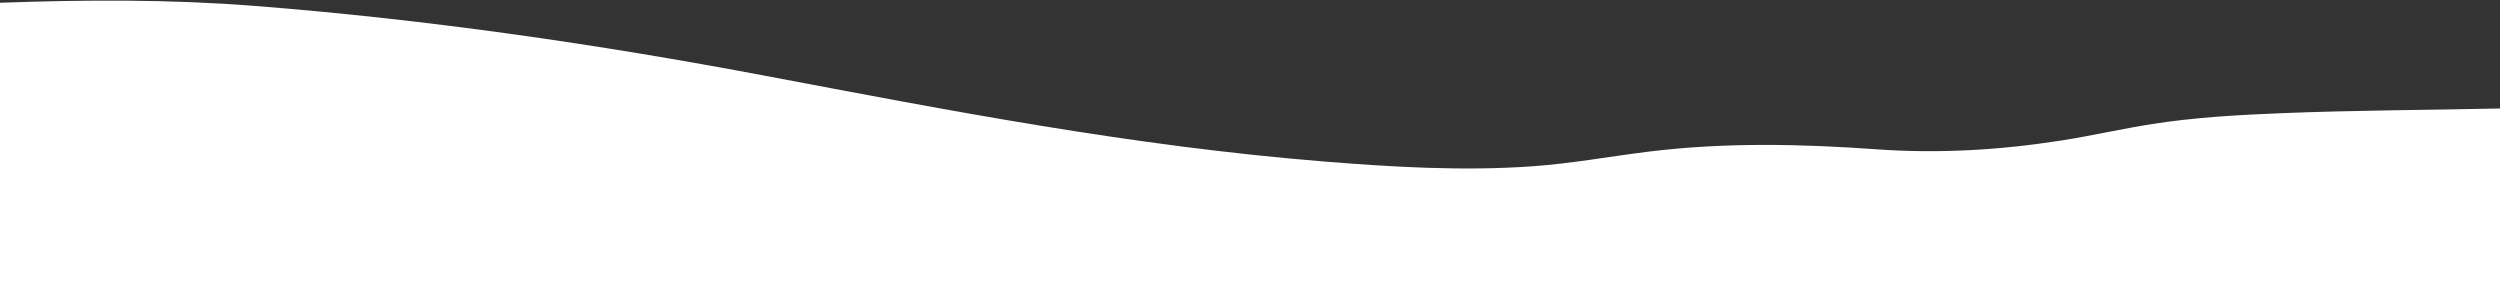 <svg width="3157px" height="358px" viewBox="0 0 3157 358" version="1.1" xmlns="http://www.w3.org/2000/svg" xmlns:xlink="http://www.w3.org/1999/xlink" preserveAspectRatio="none">
    <rect x="0" y="0" width="3157" height="358" fill="#333333" stroke="none"/>
    <g id="Page-1" stroke="none" stroke-width="1" fill="none" fill-rule="evenodd">
        <path d="M3157,137.011 C3064.936,138.967 2972.751,139.263 2880.823,142.928 C2825.95,145.117 2770.804,148.301 2717.801,156.623 C2679.156,162.689 2642.08,171.296 2603.419,177.366 C2526.837,189.381 2449.2,194.211 2370.075,188.567 C2274.13,181.721 2179.28,179.683 2084.048,191.219 C2034.044,197.275 1985.643,206.43 1934.644,210.038 C1848.2,216.146 1759.323,210.984 1673.629,204.092 C1429.287,184.436 1199.115,139.688 967.101,95.847 C757.56,56.249 541.4,24.698 321.438,7.46 C213.099,-1.033 107.542,-0.356 0,3.465 L0,357.354 L3157,357.354 L3157,137.011 Z" id="hero-angled-divider" fill="#FFFFFF" transform="translate(1578.5, 179.057) rotate(-360) translate(-1578.5, -179.057)"></path>
    </g>
</svg>
